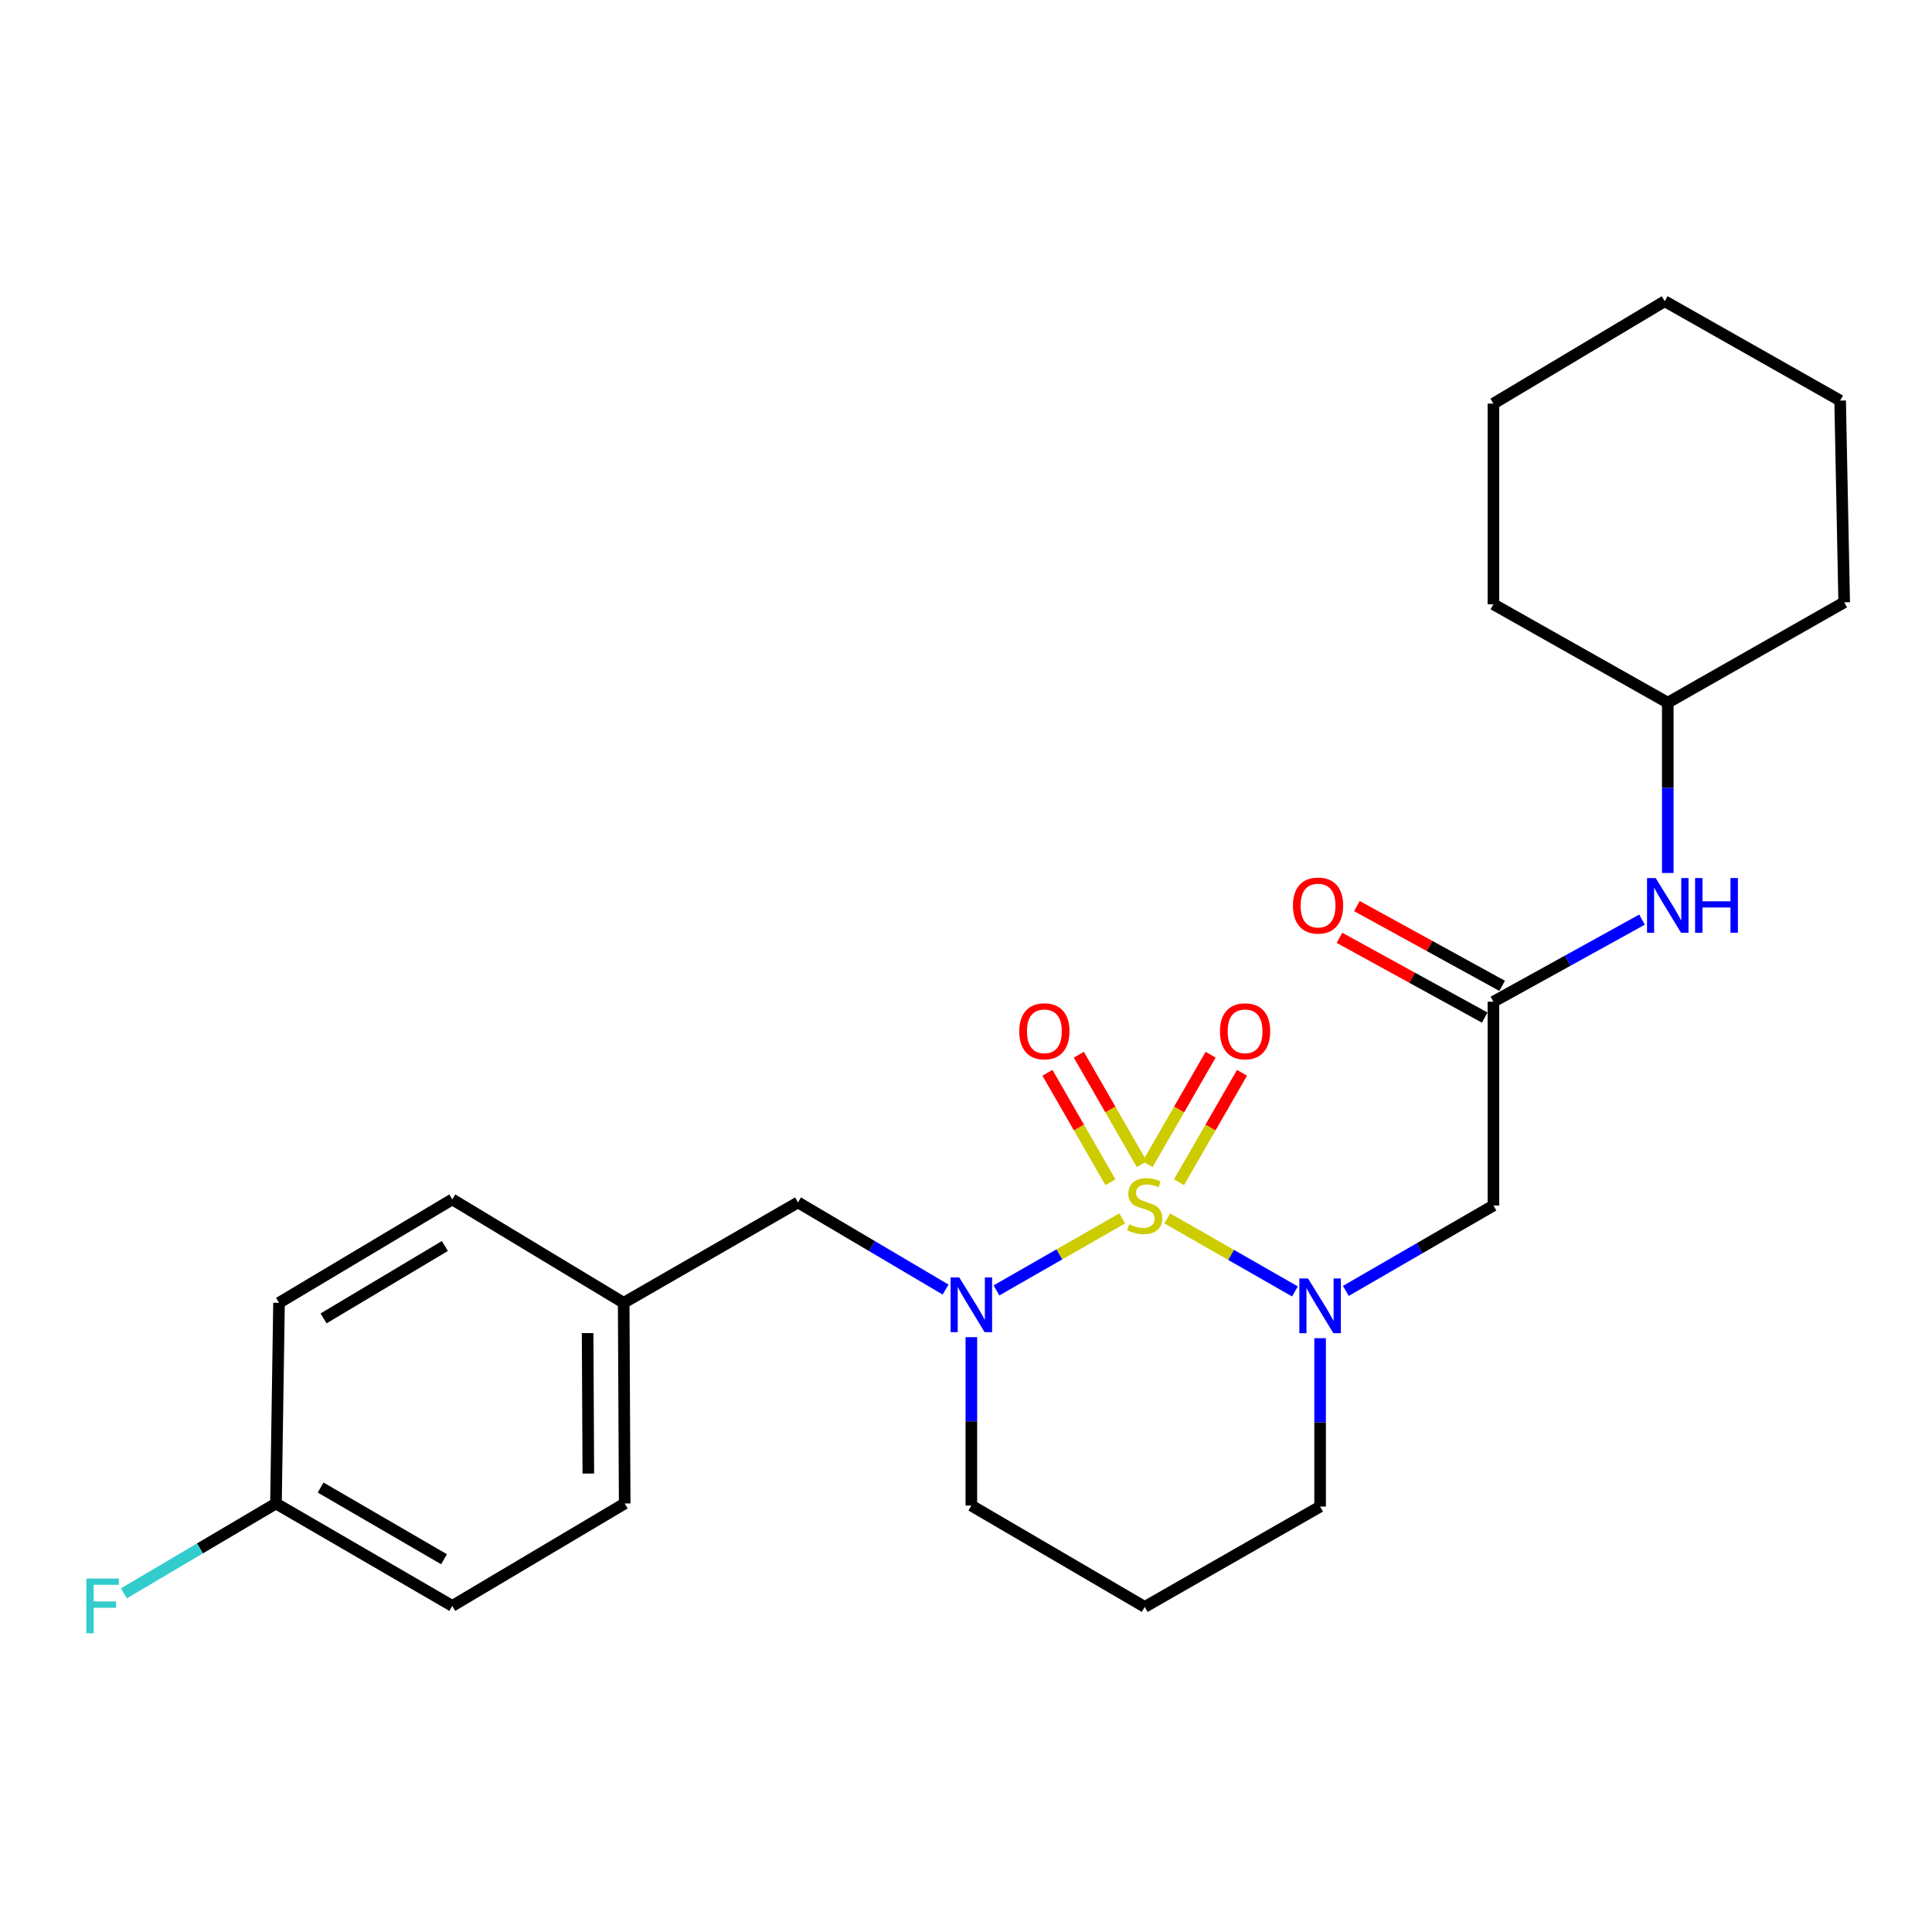 <?xml version='1.0' encoding='iso-8859-1'?>
<svg version='1.1' baseProfile='full'
              xmlns='http://www.w3.org/2000/svg'
                      xmlns:rdkit='http://www.rdkit.org/xml'
                      xmlns:xlink='http://www.w3.org/1999/xlink'
                  xml:space='preserve'
width='1000px' height='1000px' viewBox='0 0 1000 1000'>
<!-- END OF HEADER -->
<rect style='opacity:1.0;fill:#FFFFFF;stroke:none' width='1000' height='1000' x='0' y='0'> </rect>
<path class='bond-0' d='M 604.199,630.655 L 637.233,649.548' style='fill:none;fill-rule:evenodd;stroke:#CCCC00;stroke-width:6px;stroke-linecap:butt;stroke-linejoin:miter;stroke-opacity:1' />
<path class='bond-0' d='M 637.233,649.548 L 670.268,668.441' style='fill:none;fill-rule:evenodd;stroke:#0000FF;stroke-width:6px;stroke-linecap:butt;stroke-linejoin:miter;stroke-opacity:1' />
<path class='bond-1' d='M 580.839,630.647 L 548.302,649.282' style='fill:none;fill-rule:evenodd;stroke:#CCCC00;stroke-width:6px;stroke-linecap:butt;stroke-linejoin:miter;stroke-opacity:1' />
<path class='bond-1' d='M 548.302,649.282 L 515.764,667.916' style='fill:none;fill-rule:evenodd;stroke:#0000FF;stroke-width:6px;stroke-linecap:butt;stroke-linejoin:miter;stroke-opacity:1' />
<path class='bond-4' d='M 610.253,611.919 L 626.557,583.596' style='fill:none;fill-rule:evenodd;stroke:#CCCC00;stroke-width:6px;stroke-linecap:butt;stroke-linejoin:miter;stroke-opacity:1' />
<path class='bond-4' d='M 626.557,583.596 L 642.86,555.273' style='fill:none;fill-rule:evenodd;stroke:#FF0000;stroke-width:6px;stroke-linecap:butt;stroke-linejoin:miter;stroke-opacity:1' />
<path class='bond-4' d='M 594.009,602.568 L 610.312,574.245' style='fill:none;fill-rule:evenodd;stroke:#CCCC00;stroke-width:6px;stroke-linecap:butt;stroke-linejoin:miter;stroke-opacity:1' />
<path class='bond-4' d='M 610.312,574.245 L 626.616,545.922' style='fill:none;fill-rule:evenodd;stroke:#FF0000;stroke-width:6px;stroke-linecap:butt;stroke-linejoin:miter;stroke-opacity:1' />
<path class='bond-5' d='M 591.003,602.569 L 574.702,574.246' style='fill:none;fill-rule:evenodd;stroke:#CCCC00;stroke-width:6px;stroke-linecap:butt;stroke-linejoin:miter;stroke-opacity:1' />
<path class='bond-5' d='M 574.702,574.246 L 558.402,545.923' style='fill:none;fill-rule:evenodd;stroke:#FF0000;stroke-width:6px;stroke-linecap:butt;stroke-linejoin:miter;stroke-opacity:1' />
<path class='bond-5' d='M 574.757,611.918 L 558.457,583.595' style='fill:none;fill-rule:evenodd;stroke:#CCCC00;stroke-width:6px;stroke-linecap:butt;stroke-linejoin:miter;stroke-opacity:1' />
<path class='bond-5' d='M 558.457,583.595 L 542.157,555.272' style='fill:none;fill-rule:evenodd;stroke:#FF0000;stroke-width:6px;stroke-linecap:butt;stroke-linejoin:miter;stroke-opacity:1' />
<path class='bond-2' d='M 696.617,668.171 L 734.805,646.069' style='fill:none;fill-rule:evenodd;stroke:#0000FF;stroke-width:6px;stroke-linecap:butt;stroke-linejoin:miter;stroke-opacity:1' />
<path class='bond-2' d='M 734.805,646.069 L 772.994,623.967' style='fill:none;fill-rule:evenodd;stroke:#000000;stroke-width:6px;stroke-linecap:butt;stroke-linejoin:miter;stroke-opacity:1' />
<path class='bond-9' d='M 683.286,692.644 L 683.286,736.221' style='fill:none;fill-rule:evenodd;stroke:#0000FF;stroke-width:6px;stroke-linecap:butt;stroke-linejoin:miter;stroke-opacity:1' />
<path class='bond-9' d='M 683.286,736.221 L 683.286,779.798' style='fill:none;fill-rule:evenodd;stroke:#000000;stroke-width:6px;stroke-linecap:butt;stroke-linejoin:miter;stroke-opacity:1' />
<path class='bond-6' d='M 489.43,667.475 L 451.238,644.924' style='fill:none;fill-rule:evenodd;stroke:#0000FF;stroke-width:6px;stroke-linecap:butt;stroke-linejoin:miter;stroke-opacity:1' />
<path class='bond-6' d='M 451.238,644.924 L 413.046,622.374' style='fill:none;fill-rule:evenodd;stroke:#000000;stroke-width:6px;stroke-linecap:butt;stroke-linejoin:miter;stroke-opacity:1' />
<path class='bond-10' d='M 502.775,692.113 L 502.775,735.695' style='fill:none;fill-rule:evenodd;stroke:#0000FF;stroke-width:6px;stroke-linecap:butt;stroke-linejoin:miter;stroke-opacity:1' />
<path class='bond-10' d='M 502.775,735.695 L 502.775,779.277' style='fill:none;fill-rule:evenodd;stroke:#000000;stroke-width:6px;stroke-linecap:butt;stroke-linejoin:miter;stroke-opacity:1' />
<path class='bond-3' d='M 772.994,623.967 L 772.994,518.483' style='fill:none;fill-rule:evenodd;stroke:#000000;stroke-width:6px;stroke-linecap:butt;stroke-linejoin:miter;stroke-opacity:1' />
<path class='bond-7' d='M 772.994,518.483 L 811.455,497.237' style='fill:none;fill-rule:evenodd;stroke:#000000;stroke-width:6px;stroke-linecap:butt;stroke-linejoin:miter;stroke-opacity:1' />
<path class='bond-7' d='M 811.455,497.237 L 849.916,475.992' style='fill:none;fill-rule:evenodd;stroke:#0000FF;stroke-width:6px;stroke-linecap:butt;stroke-linejoin:miter;stroke-opacity:1' />
<path class='bond-8' d='M 777.505,510.268 L 739.914,489.625' style='fill:none;fill-rule:evenodd;stroke:#000000;stroke-width:6px;stroke-linecap:butt;stroke-linejoin:miter;stroke-opacity:1' />
<path class='bond-8' d='M 739.914,489.625 L 702.323,468.981' style='fill:none;fill-rule:evenodd;stroke:#FF0000;stroke-width:6px;stroke-linecap:butt;stroke-linejoin:miter;stroke-opacity:1' />
<path class='bond-8' d='M 768.483,526.697 L 730.892,506.054' style='fill:none;fill-rule:evenodd;stroke:#000000;stroke-width:6px;stroke-linecap:butt;stroke-linejoin:miter;stroke-opacity:1' />
<path class='bond-8' d='M 730.892,506.054 L 693.301,485.411' style='fill:none;fill-rule:evenodd;stroke:#FF0000;stroke-width:6px;stroke-linecap:butt;stroke-linejoin:miter;stroke-opacity:1' />
<path class='bond-11' d='M 413.046,622.374 L 322.817,674.335' style='fill:none;fill-rule:evenodd;stroke:#000000;stroke-width:6px;stroke-linecap:butt;stroke-linejoin:miter;stroke-opacity:1' />
<path class='bond-15' d='M 863.233,451.852 L 863.233,407.777' style='fill:none;fill-rule:evenodd;stroke:#0000FF;stroke-width:6px;stroke-linecap:butt;stroke-linejoin:miter;stroke-opacity:1' />
<path class='bond-15' d='M 863.233,407.777 L 863.233,363.703' style='fill:none;fill-rule:evenodd;stroke:#000000;stroke-width:6px;stroke-linecap:butt;stroke-linejoin:miter;stroke-opacity:1' />
<path class='bond-25' d='M 683.286,779.798 L 592.505,831.738' style='fill:none;fill-rule:evenodd;stroke:#000000;stroke-width:6px;stroke-linecap:butt;stroke-linejoin:miter;stroke-opacity:1' />
<path class='bond-12' d='M 502.775,779.277 L 592.505,831.738' style='fill:none;fill-rule:evenodd;stroke:#000000;stroke-width:6px;stroke-linecap:butt;stroke-linejoin:miter;stroke-opacity:1' />
<path class='bond-16' d='M 322.817,674.335 L 234.108,620.801' style='fill:none;fill-rule:evenodd;stroke:#000000;stroke-width:6px;stroke-linecap:butt;stroke-linejoin:miter;stroke-opacity:1' />
<path class='bond-17' d='M 322.817,674.335 L 323.338,778.205' style='fill:none;fill-rule:evenodd;stroke:#000000;stroke-width:6px;stroke-linecap:butt;stroke-linejoin:miter;stroke-opacity:1' />
<path class='bond-17' d='M 304.152,690.009 L 304.516,762.718' style='fill:none;fill-rule:evenodd;stroke:#000000;stroke-width:6px;stroke-linecap:butt;stroke-linejoin:miter;stroke-opacity:1' />
<path class='bond-13' d='M 142.838,778.205 L 234.108,831.218' style='fill:none;fill-rule:evenodd;stroke:#000000;stroke-width:6px;stroke-linecap:butt;stroke-linejoin:miter;stroke-opacity:1' />
<path class='bond-13' d='M 165.942,769.949 L 229.832,807.058' style='fill:none;fill-rule:evenodd;stroke:#000000;stroke-width:6px;stroke-linecap:butt;stroke-linejoin:miter;stroke-opacity:1' />
<path class='bond-14' d='M 142.838,778.205 L 103.486,801.454' style='fill:none;fill-rule:evenodd;stroke:#000000;stroke-width:6px;stroke-linecap:butt;stroke-linejoin:miter;stroke-opacity:1' />
<path class='bond-14' d='M 103.486,801.454 L 64.134,824.704' style='fill:none;fill-rule:evenodd;stroke:#33CCCC;stroke-width:6px;stroke-linecap:butt;stroke-linejoin:miter;stroke-opacity:1' />
<path class='bond-26' d='M 142.838,778.205 L 144.421,674.335' style='fill:none;fill-rule:evenodd;stroke:#000000;stroke-width:6px;stroke-linecap:butt;stroke-linejoin:miter;stroke-opacity:1' />
<path class='bond-20' d='M 863.233,363.703 L 772.994,312.773' style='fill:none;fill-rule:evenodd;stroke:#000000;stroke-width:6px;stroke-linecap:butt;stroke-linejoin:miter;stroke-opacity:1' />
<path class='bond-21' d='M 863.233,363.703 L 954.545,311.763' style='fill:none;fill-rule:evenodd;stroke:#000000;stroke-width:6px;stroke-linecap:butt;stroke-linejoin:miter;stroke-opacity:1' />
<path class='bond-19' d='M 234.108,620.801 L 144.421,674.335' style='fill:none;fill-rule:evenodd;stroke:#000000;stroke-width:6px;stroke-linecap:butt;stroke-linejoin:miter;stroke-opacity:1' />
<path class='bond-19' d='M 230.262,644.926 L 167.48,682.399' style='fill:none;fill-rule:evenodd;stroke:#000000;stroke-width:6px;stroke-linecap:butt;stroke-linejoin:miter;stroke-opacity:1' />
<path class='bond-18' d='M 323.338,778.205 L 234.108,831.218' style='fill:none;fill-rule:evenodd;stroke:#000000;stroke-width:6px;stroke-linecap:butt;stroke-linejoin:miter;stroke-opacity:1' />
<path class='bond-22' d='M 772.994,312.773 L 772.994,208.913' style='fill:none;fill-rule:evenodd;stroke:#000000;stroke-width:6px;stroke-linecap:butt;stroke-linejoin:miter;stroke-opacity:1' />
<path class='bond-23' d='M 954.545,311.763 L 952.452,207.33' style='fill:none;fill-rule:evenodd;stroke:#000000;stroke-width:6px;stroke-linecap:butt;stroke-linejoin:miter;stroke-opacity:1' />
<path class='bond-27' d='M 772.994,208.913 L 861.661,155.911' style='fill:none;fill-rule:evenodd;stroke:#000000;stroke-width:6px;stroke-linecap:butt;stroke-linejoin:miter;stroke-opacity:1' />
<path class='bond-24' d='M 952.452,207.33 L 861.661,155.911' style='fill:none;fill-rule:evenodd;stroke:#000000;stroke-width:6px;stroke-linecap:butt;stroke-linejoin:miter;stroke-opacity:1' />
<path  class='atom-0' d='M 584.505 633.687
Q 584.825 633.807, 586.145 634.367
Q 587.465 634.927, 588.905 635.287
Q 590.385 635.607, 591.825 635.607
Q 594.505 635.607, 596.065 634.327
Q 597.625 633.007, 597.625 630.727
Q 597.625 629.167, 596.825 628.207
Q 596.065 627.247, 594.865 626.727
Q 593.665 626.207, 591.665 625.607
Q 589.145 624.847, 587.625 624.127
Q 586.145 623.407, 585.065 621.887
Q 584.025 620.367, 584.025 617.807
Q 584.025 614.247, 586.425 612.047
Q 588.865 609.847, 593.665 609.847
Q 596.945 609.847, 600.665 611.407
L 599.745 614.487
Q 596.345 613.087, 593.785 613.087
Q 591.025 613.087, 589.505 614.247
Q 587.985 615.367, 588.025 617.327
Q 588.025 618.847, 588.785 619.767
Q 589.585 620.687, 590.705 621.207
Q 591.865 621.727, 593.785 622.327
Q 596.345 623.127, 597.865 623.927
Q 599.385 624.727, 600.465 626.367
Q 601.585 627.967, 601.585 630.727
Q 601.585 634.647, 598.945 636.767
Q 596.345 638.847, 591.985 638.847
Q 589.465 638.847, 587.545 638.287
Q 585.665 637.767, 583.425 636.847
L 584.505 633.687
' fill='#CCCC00'/>
<path  class='atom-1' d='M 677.026 661.726
L 686.306 676.726
Q 687.226 678.206, 688.706 680.886
Q 690.186 683.566, 690.266 683.726
L 690.266 661.726
L 694.026 661.726
L 694.026 690.046
L 690.146 690.046
L 680.186 673.646
Q 679.026 671.726, 677.786 669.526
Q 676.586 667.326, 676.226 666.646
L 676.226 690.046
L 672.546 690.046
L 672.546 661.726
L 677.026 661.726
' fill='#0000FF'/>
<path  class='atom-2' d='M 496.515 661.195
L 505.795 676.195
Q 506.715 677.675, 508.195 680.355
Q 509.675 683.035, 509.755 683.195
L 509.755 661.195
L 513.515 661.195
L 513.515 689.515
L 509.635 689.515
L 499.675 673.115
Q 498.515 671.195, 497.275 668.995
Q 496.075 666.795, 495.715 666.115
L 495.715 689.515
L 492.035 689.515
L 492.035 661.195
L 496.515 661.195
' fill='#0000FF'/>
<path  class='atom-5' d='M 631.455 533.797
Q 631.455 526.997, 634.815 523.197
Q 638.175 519.397, 644.455 519.397
Q 650.735 519.397, 654.095 523.197
Q 657.455 526.997, 657.455 533.797
Q 657.455 540.677, 654.055 544.597
Q 650.655 548.477, 644.455 548.477
Q 638.215 548.477, 634.815 544.597
Q 631.455 540.717, 631.455 533.797
M 644.455 545.277
Q 648.775 545.277, 651.095 542.397
Q 653.455 539.477, 653.455 533.797
Q 653.455 528.237, 651.095 525.437
Q 648.775 522.597, 644.455 522.597
Q 640.135 522.597, 637.775 525.397
Q 635.455 528.197, 635.455 533.797
Q 635.455 539.517, 637.775 542.397
Q 640.135 545.277, 644.455 545.277
' fill='#FF0000'/>
<path  class='atom-6' d='M 527.564 533.797
Q 527.564 526.997, 530.924 523.197
Q 534.284 519.397, 540.564 519.397
Q 546.844 519.397, 550.204 523.197
Q 553.564 526.997, 553.564 533.797
Q 553.564 540.677, 550.164 544.597
Q 546.764 548.477, 540.564 548.477
Q 534.324 548.477, 530.924 544.597
Q 527.564 540.717, 527.564 533.797
M 540.564 545.277
Q 544.884 545.277, 547.204 542.397
Q 549.564 539.477, 549.564 533.797
Q 549.564 528.237, 547.204 525.437
Q 544.884 522.597, 540.564 522.597
Q 536.244 522.597, 533.884 525.397
Q 531.564 528.197, 531.564 533.797
Q 531.564 539.517, 533.884 542.397
Q 536.244 545.277, 540.564 545.277
' fill='#FF0000'/>
<path  class='atom-8' d='M 856.973 454.475
L 866.253 469.475
Q 867.173 470.955, 868.653 473.635
Q 870.133 476.315, 870.213 476.475
L 870.213 454.475
L 873.973 454.475
L 873.973 482.795
L 870.093 482.795
L 860.133 466.395
Q 858.973 464.475, 857.733 462.275
Q 856.533 460.075, 856.173 459.395
L 856.173 482.795
L 852.493 482.795
L 852.493 454.475
L 856.973 454.475
' fill='#0000FF'/>
<path  class='atom-8' d='M 877.373 454.475
L 881.213 454.475
L 881.213 466.515
L 895.693 466.515
L 895.693 454.475
L 899.533 454.475
L 899.533 482.795
L 895.693 482.795
L 895.693 469.715
L 881.213 469.715
L 881.213 482.795
L 877.373 482.795
L 877.373 454.475
' fill='#0000FF'/>
<path  class='atom-9' d='M 669.223 468.715
Q 669.223 461.915, 672.583 458.115
Q 675.943 454.315, 682.223 454.315
Q 688.503 454.315, 691.863 458.115
Q 695.223 461.915, 695.223 468.715
Q 695.223 475.595, 691.823 479.515
Q 688.423 483.395, 682.223 483.395
Q 675.983 483.395, 672.583 479.515
Q 669.223 475.635, 669.223 468.715
M 682.223 480.195
Q 686.543 480.195, 688.863 477.315
Q 691.223 474.395, 691.223 468.715
Q 691.223 463.155, 688.863 460.355
Q 686.543 457.515, 682.223 457.515
Q 677.903 457.515, 675.543 460.315
Q 673.223 463.115, 673.223 468.715
Q 673.223 474.435, 675.543 477.315
Q 677.903 480.195, 682.223 480.195
' fill='#FF0000'/>
<path  class='atom-15' d='M 44.689 817.058
L 61.529 817.058
L 61.529 820.298
L 48.489 820.298
L 48.489 828.898
L 60.089 828.898
L 60.089 832.178
L 48.489 832.178
L 48.489 845.378
L 44.689 845.378
L 44.689 817.058
' fill='#33CCCC'/>
</svg>
